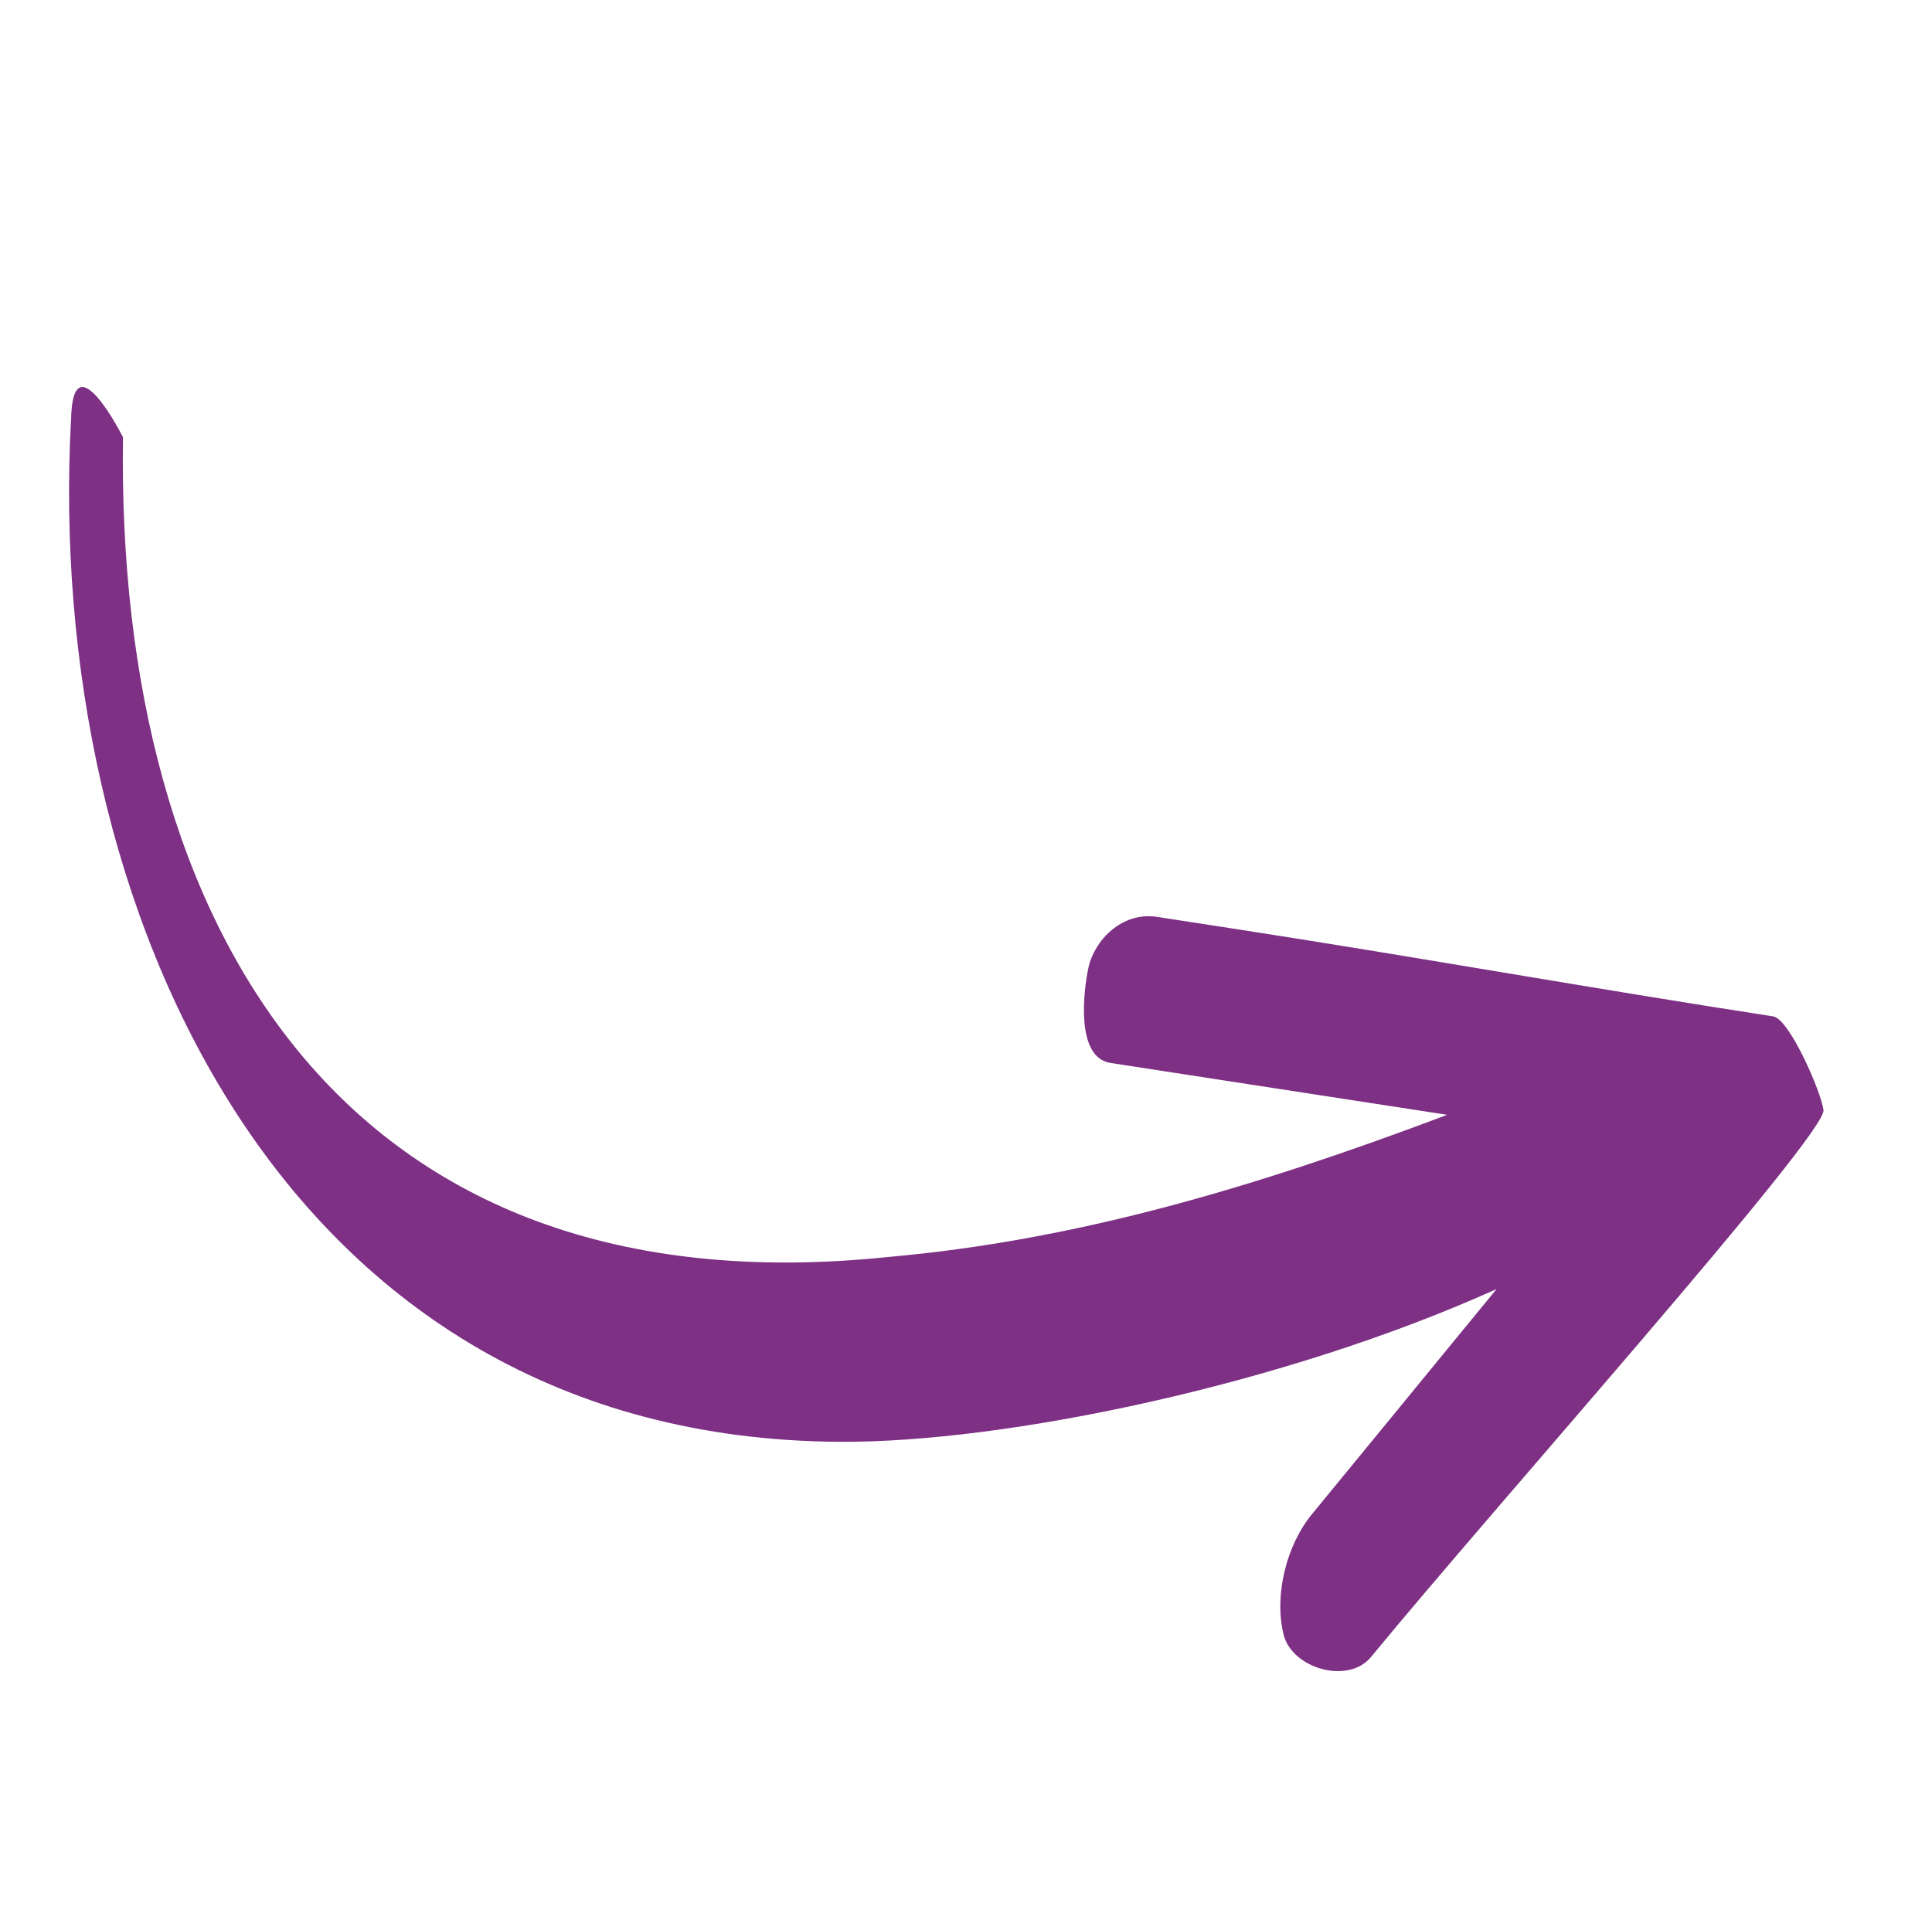 <svg xmlns="http://www.w3.org/2000/svg" width="33.002" height="32.851" viewBox="54.398 9.401 33.002 32.851"><path d="M55.61 16.594c-.436 8.287 3.56 17.386 13.13 17.442 2.82.017 7.577-.965 11.222-2.61L77.7 34.186l-.892 1.087c-.435.53-.65 1.385-.484 2.057.144.58 1.103.859 1.495.381 2.082-2.537 7.801-8.946 7.727-9.346-.041-.31-.58-1.555-.86-1.598-3.063-.472-6.15-1.026-9.213-1.498l-1.31-.202c-.605-.093-1.075.407-1.173.87-.08.372-.23 1.533.379 1.626l5.75.886c-3.37 1.272-6.376 2.147-9.55 2.429-9.282.968-13.193-5.63-13.07-14.007 0 0-.872-1.728-.887-.276" fill="#7d3084" fill-rule="evenodd" data-name="Tracé 1501"/></svg>
